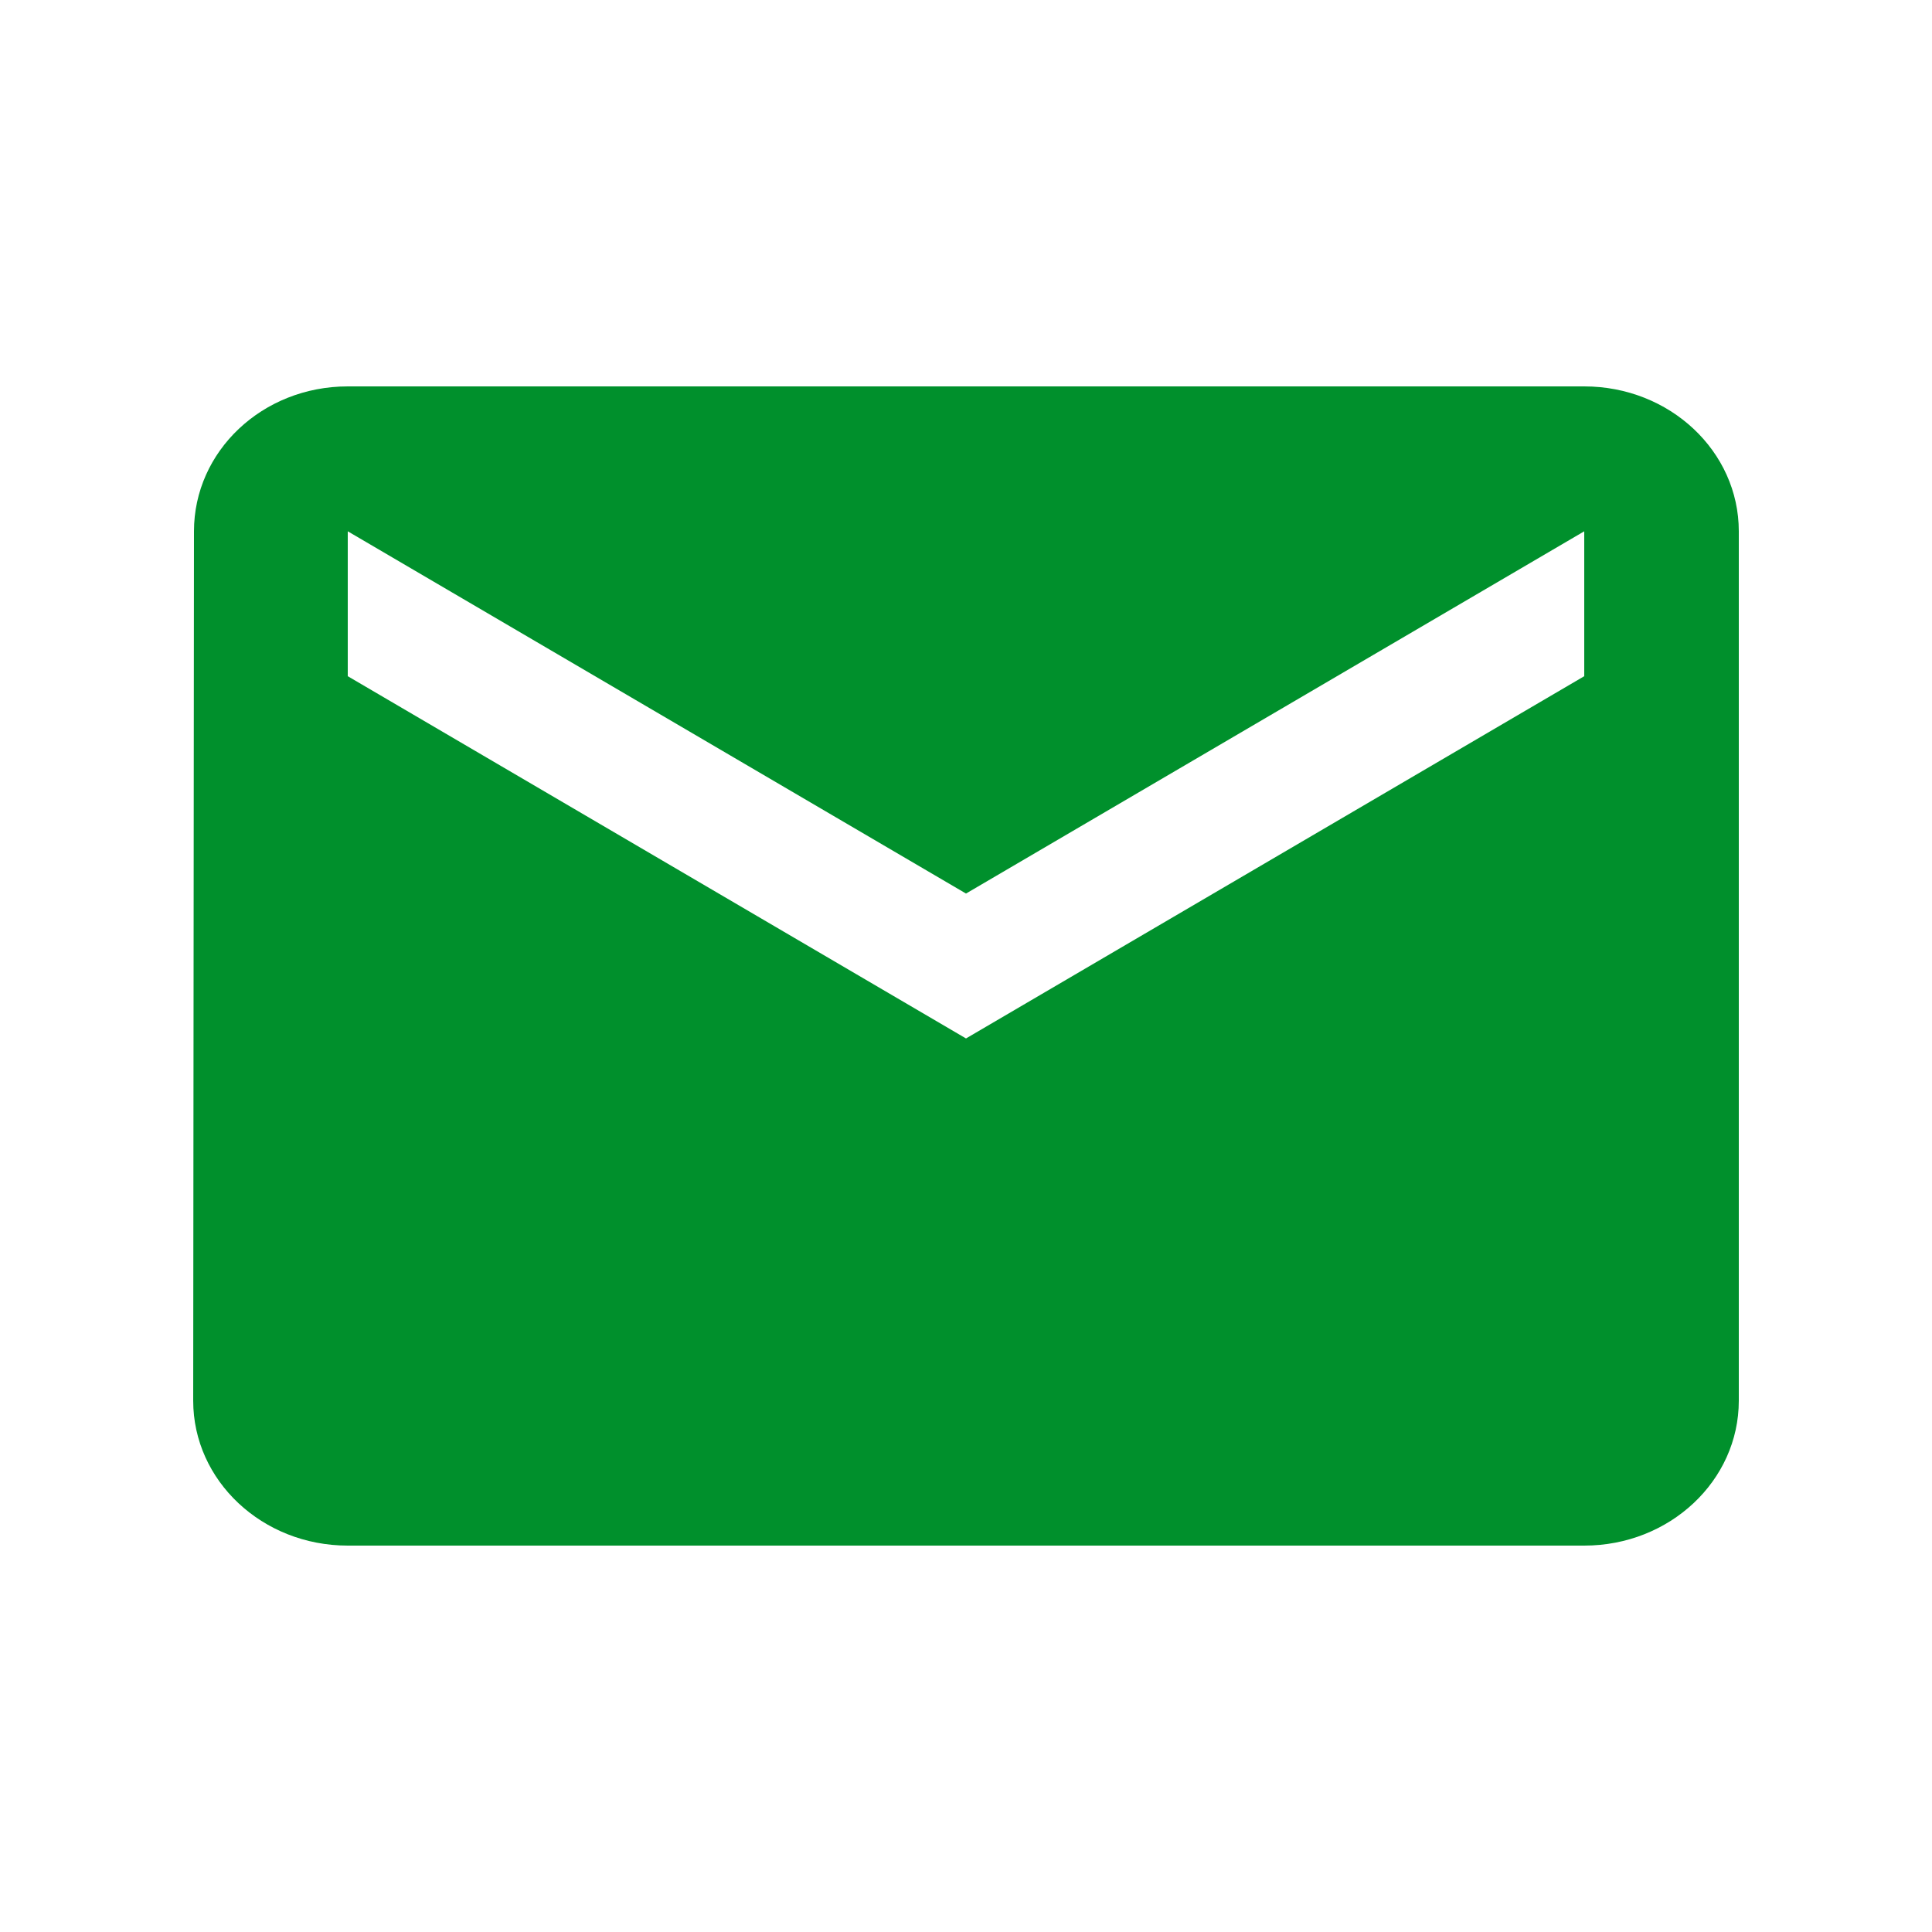 <svg width="20" height="20" viewBox="0 0 20 20" fill="none" xmlns="http://www.w3.org/2000/svg">
<g clip-path="url(#clip0_3229_77982)">
<path d="M16.4 4H3.6C2.716 4 2.008 4.671 2.008 5.5L2 14.5C2 15.329 2.716 16 3.6 16H16.4C17.284 16 18 15.329 18 14.5V5.5C18 4.671 17.284 4 16.4 4ZM16.4 7L10 10.75L3.6 7V5.5L10 9.25L16.4 5.5V7Z" fill="#00902C"/>
</g>
<defs>
<clipPath id="clip0_3229_77982">
<rect width="20" height="20" fill="white"/>
</clipPath>
</defs>
</svg>

